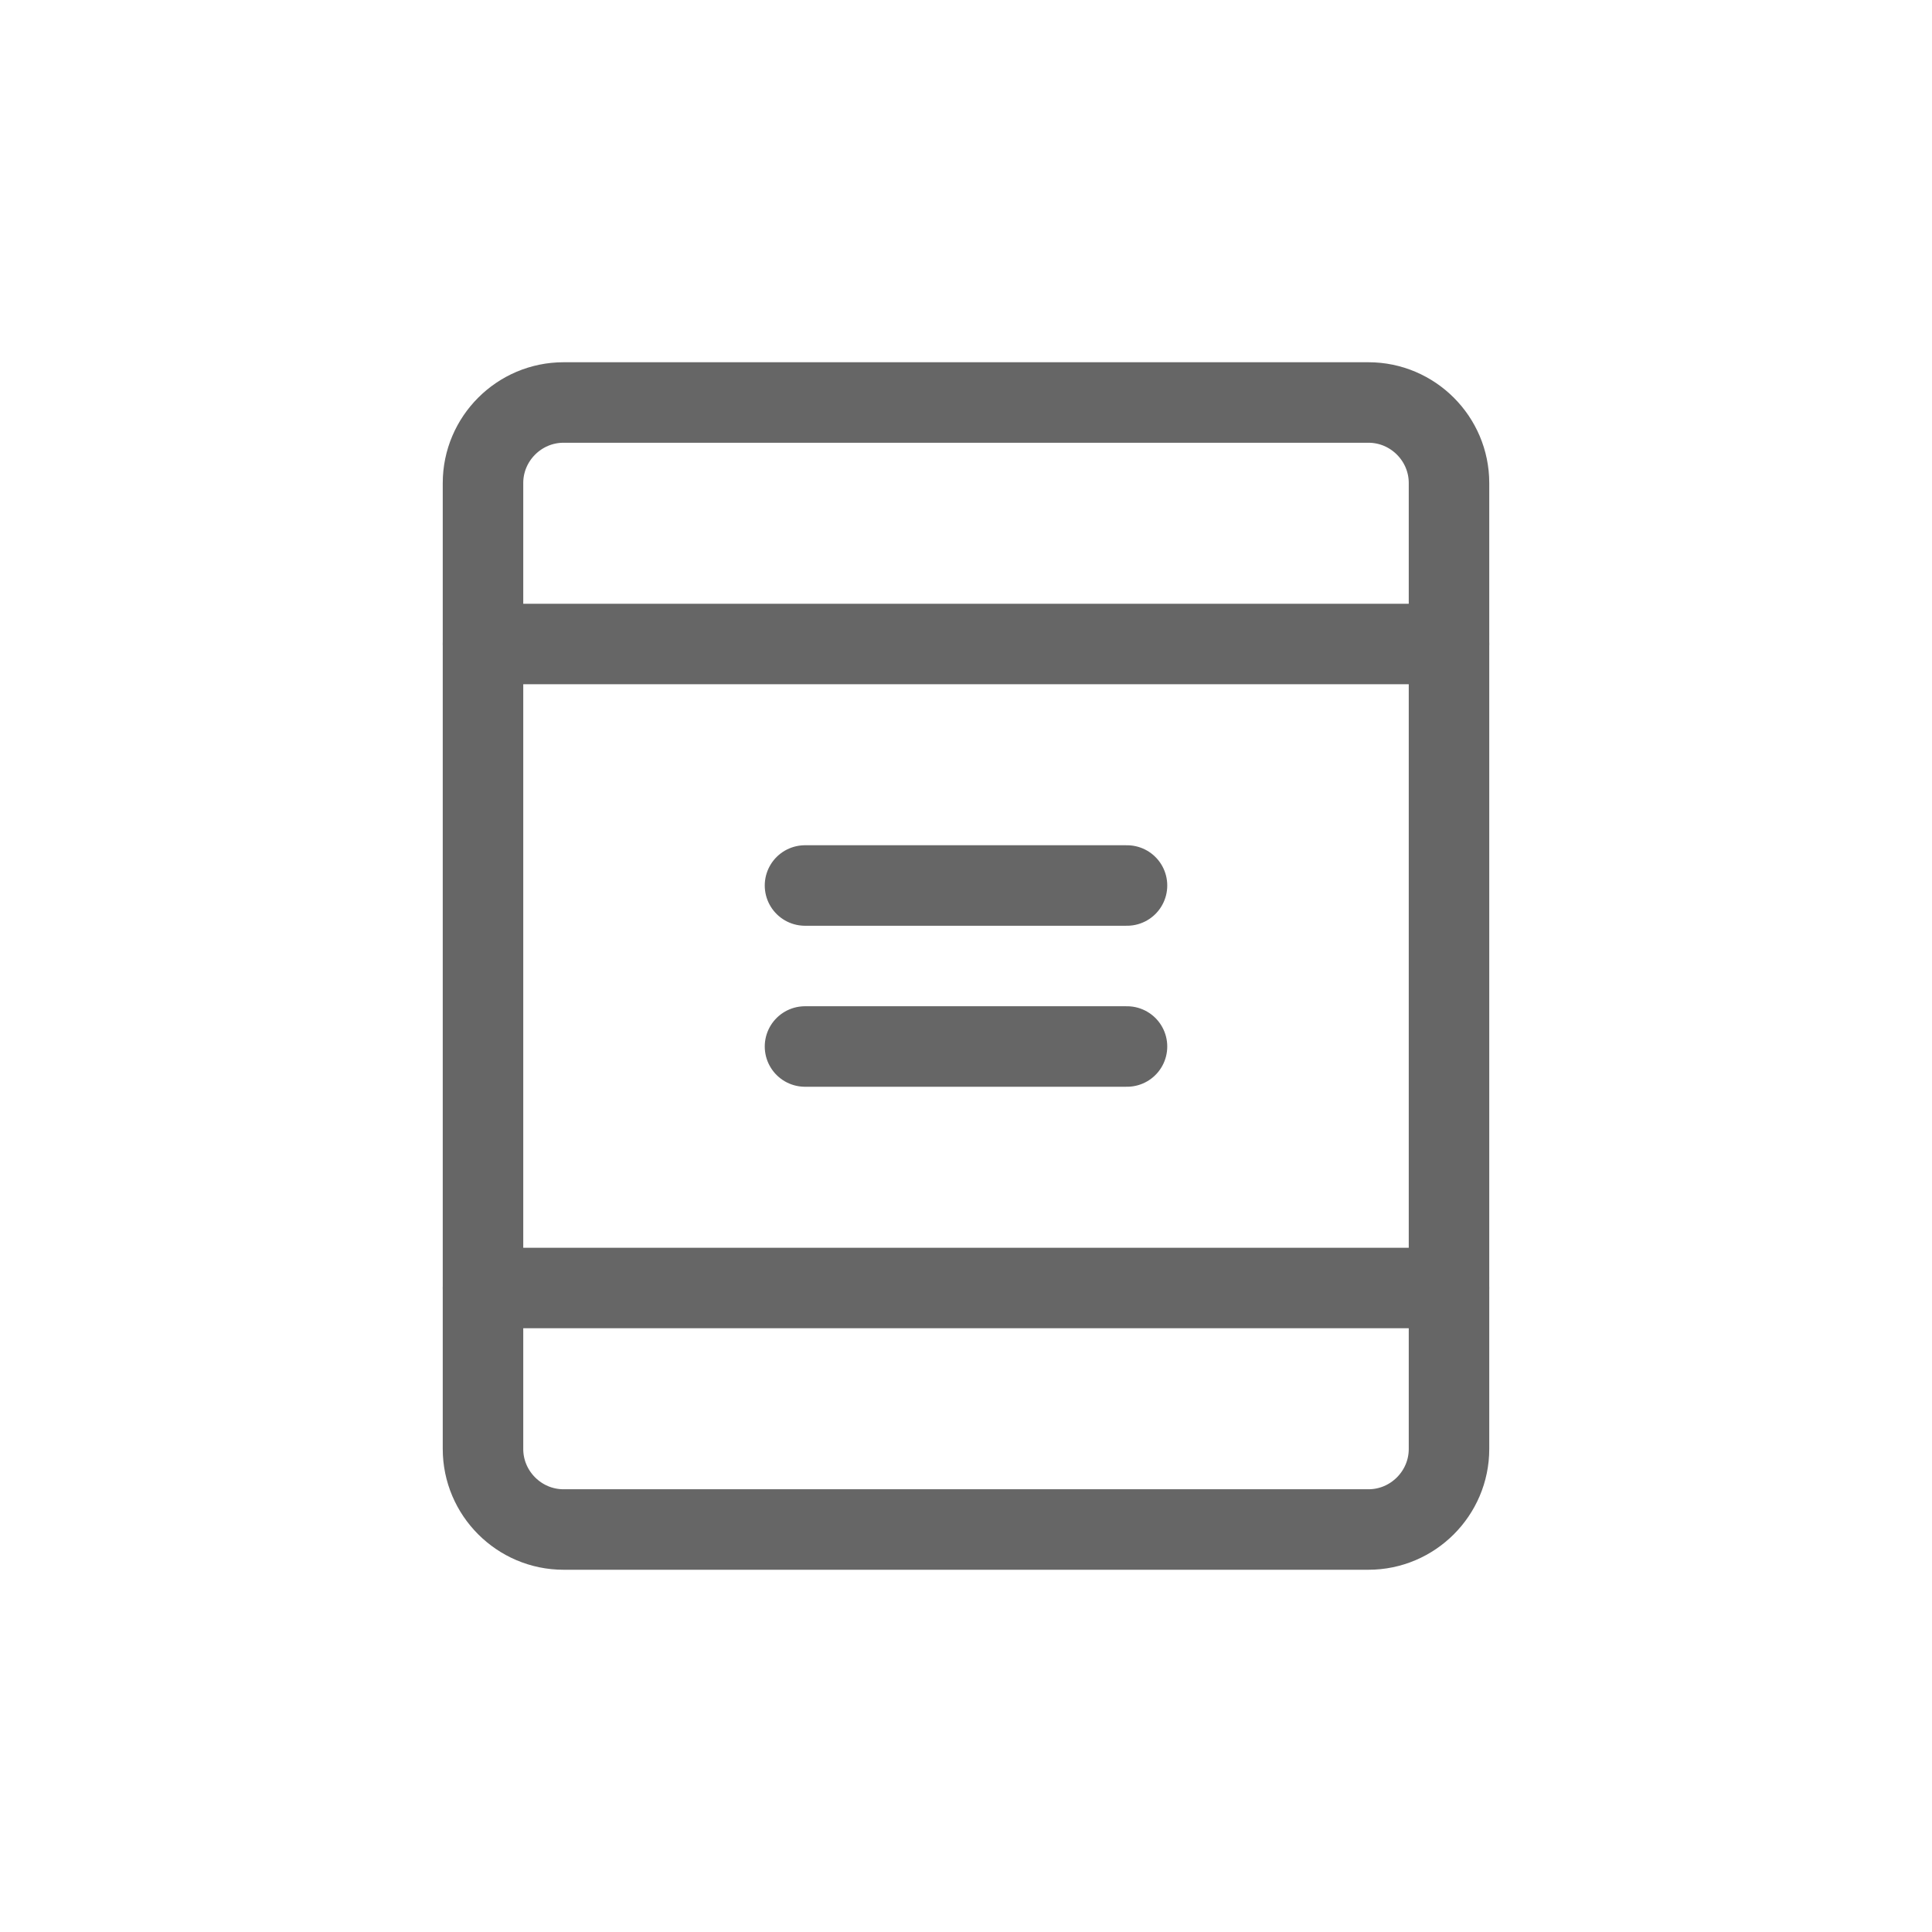 <svg width="48" height="48" viewBox="0 0 48 48" fill="none" xmlns="http://www.w3.org/2000/svg">
  <path d="M14 10h20c1.1 0 2 .9 2 2v24c0 1.1-.9 2-2 2H14c-1.1 0-2-.9-2-2V12c0-1.1.9-2 2-2z" stroke="#666" stroke-width="2" stroke-linecap="round" stroke-linejoin="round"/>
  <path d="M12 16h24M12 32h24" stroke="#666" stroke-width="2" stroke-linecap="round"/>
  <path d="M20 22h8M20 26h8" stroke="#666" stroke-width="2" stroke-linecap="round"/>
</svg>